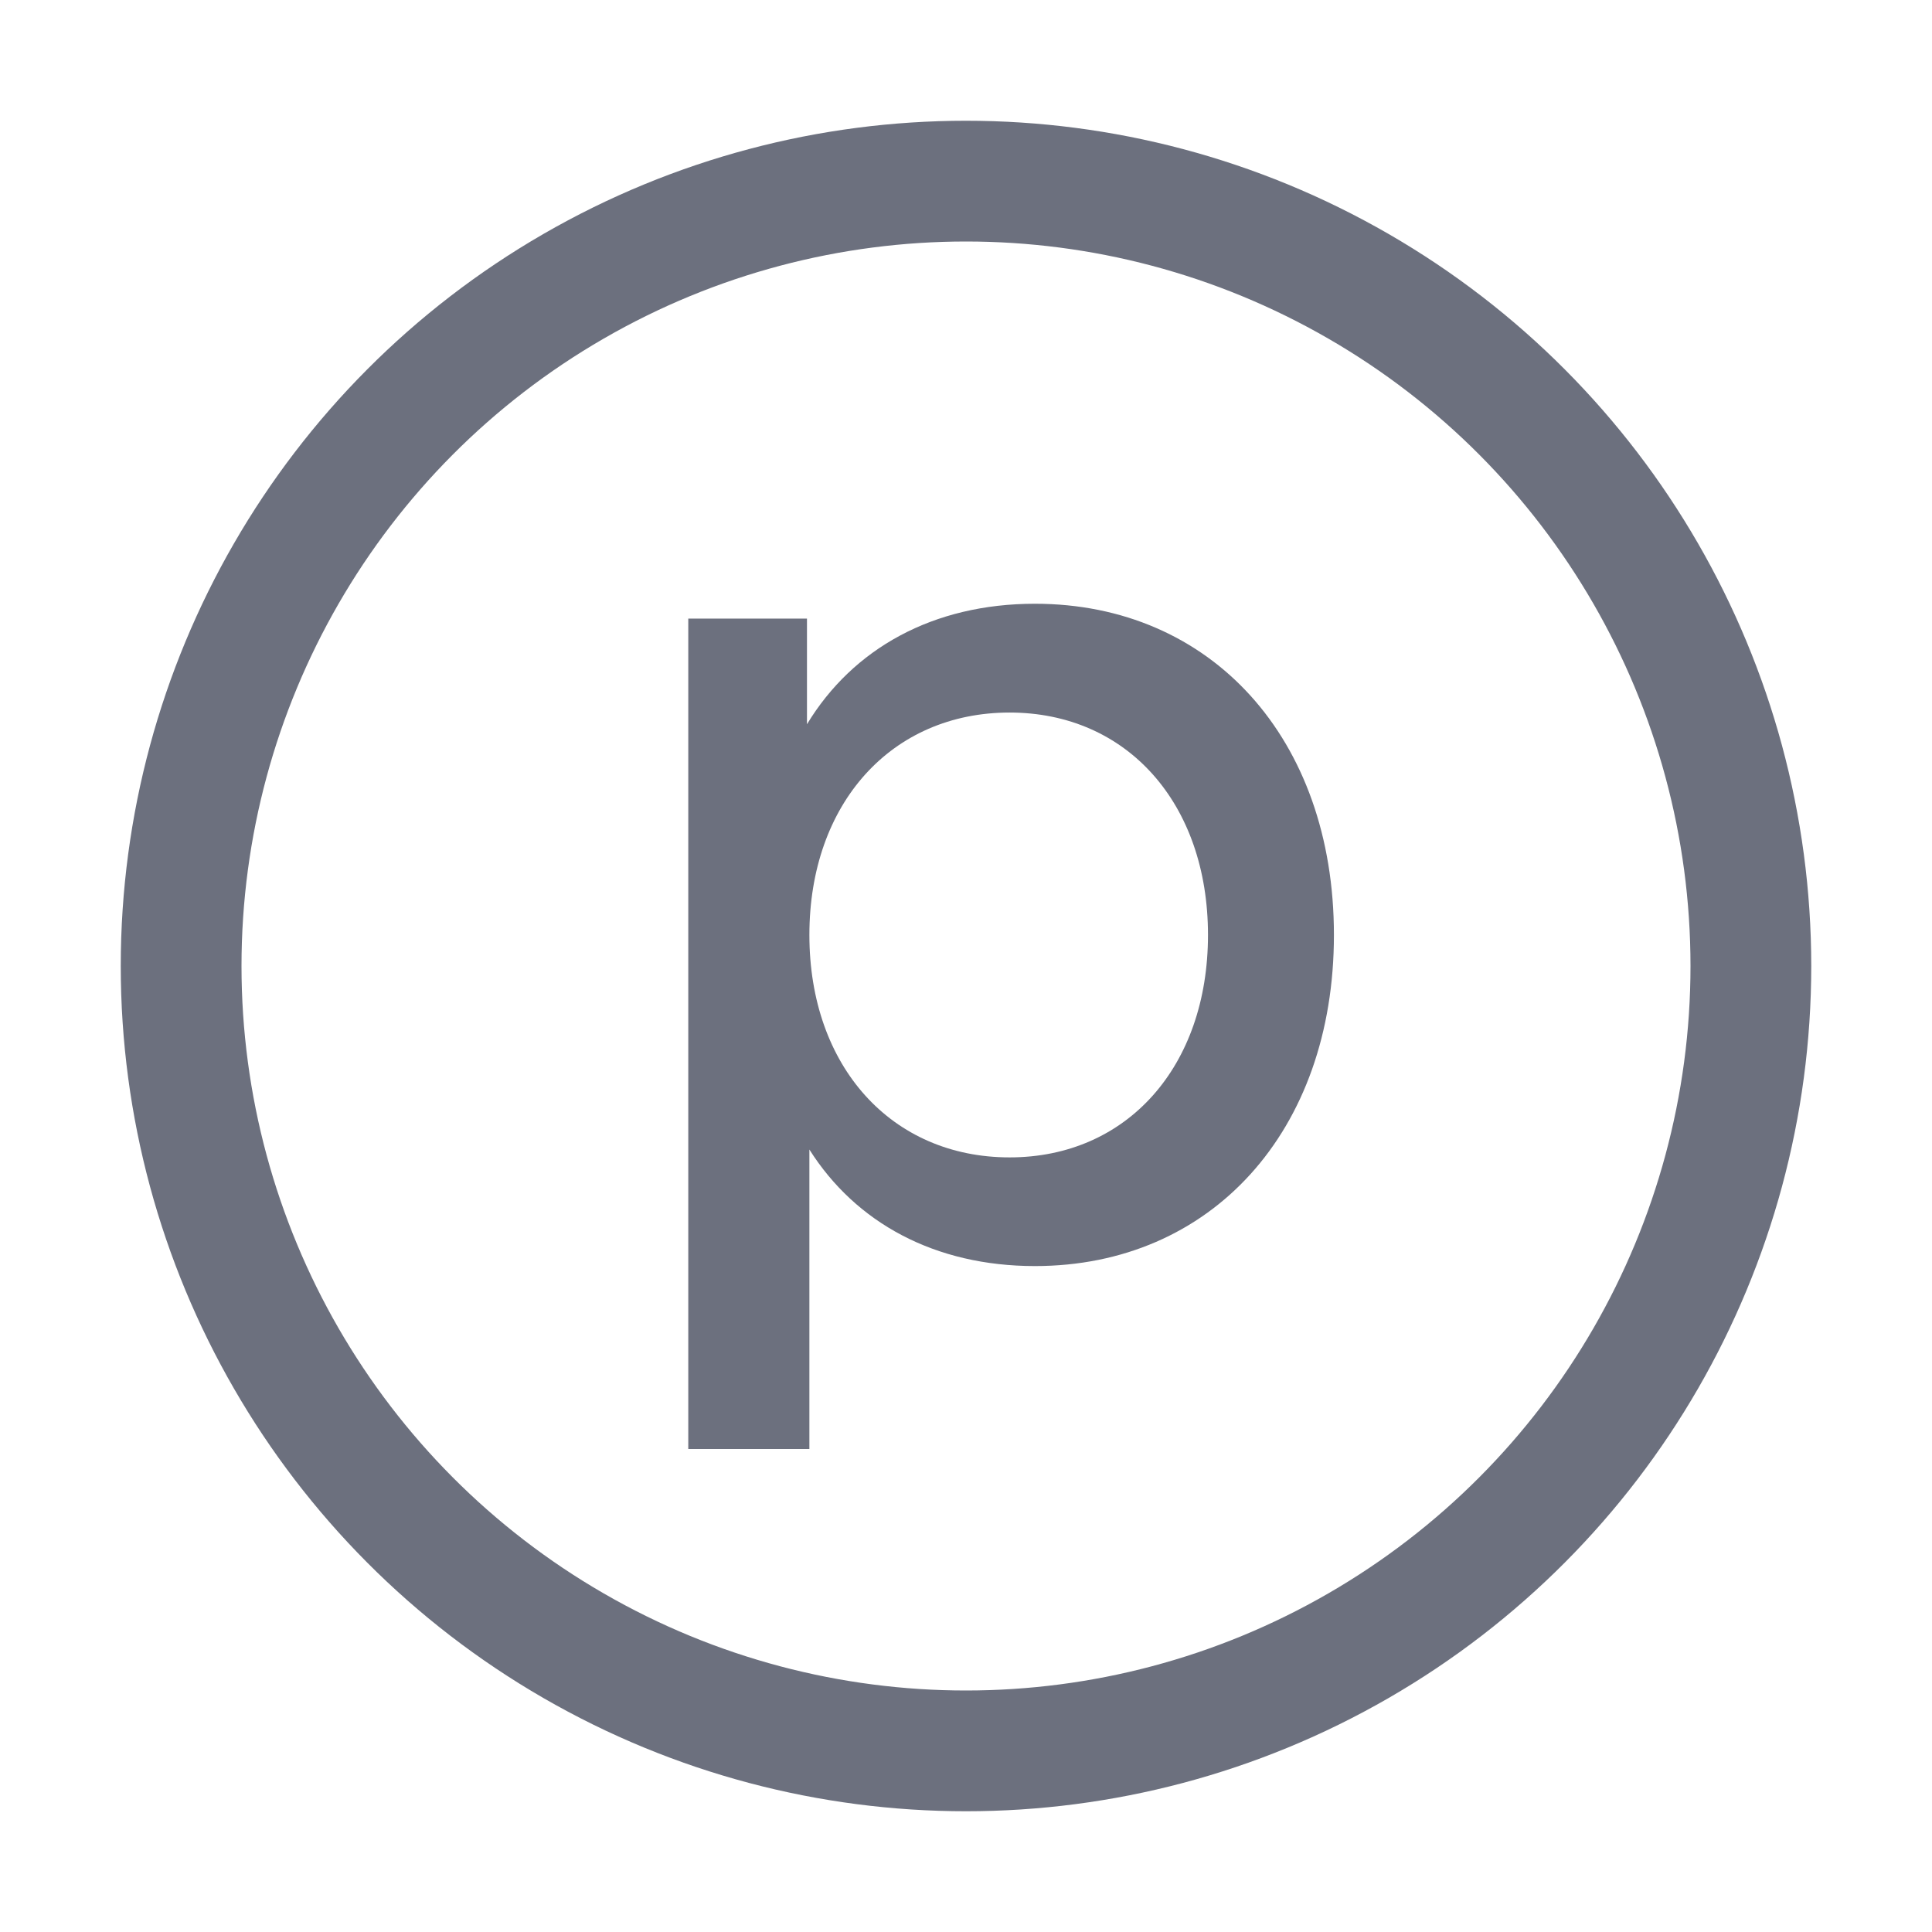 <svg width="16" height="16" viewBox="0 0 16 16" fill="none" xmlns="http://www.w3.org/2000/svg"> 
 <circle cx="8" cy="8" r="6.5" stroke="#6C707E" /> 
 <path d="M8.571 5C7.727 5 7.063 5.371 6.683 5.998V5.123H5.7V12H6.703V9.52C7.087 10.127 7.742 10.485 8.571 10.485C10.029 10.485 11.047 9.37 11.047 7.743C11.047 6.115 10.029 5 8.571 5ZM8.361 9.585C7.384 9.585 6.703 8.833 6.703 7.743C6.703 6.653 7.384 5.901 8.361 5.901C9.333 5.901 10.004 6.653 10.004 7.743C10.004 8.833 9.333 9.585 8.361 9.585Z" fill="#6C707E" /> 
</svg>